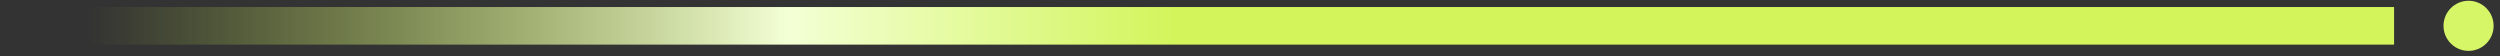 <svg width="177" height="4" viewBox="0 0 177 4" fill="none" xmlns="http://www.w3.org/2000/svg">
<rect x="0" y="0" width="177" height="4" fill="#333333" stroke="none"/>
<circle cx="174.774" cy="1.828" r="1.774" fill="#D6F667"/>
<path d="M169.5 1.828L0.957 1.828" stroke="url(#paint0_linear_4006_9223)" stroke-width="2.661"/>
<defs>
<linearGradient id="paint0_linear_4006_9223" x1="98.289" y1="1.828" x2="-12.146" y2="1.828" gradientUnits="userSpaceOnUse">
<stop offset="0.136" stop-color="#D3F55B"/>
<stop offset="0.385" stop-color="#F3FFD5"/>
<stop offset="0.833" stop-color="#CAF23A" stop-opacity="0"/>
</linearGradient>
</defs>
</svg>

